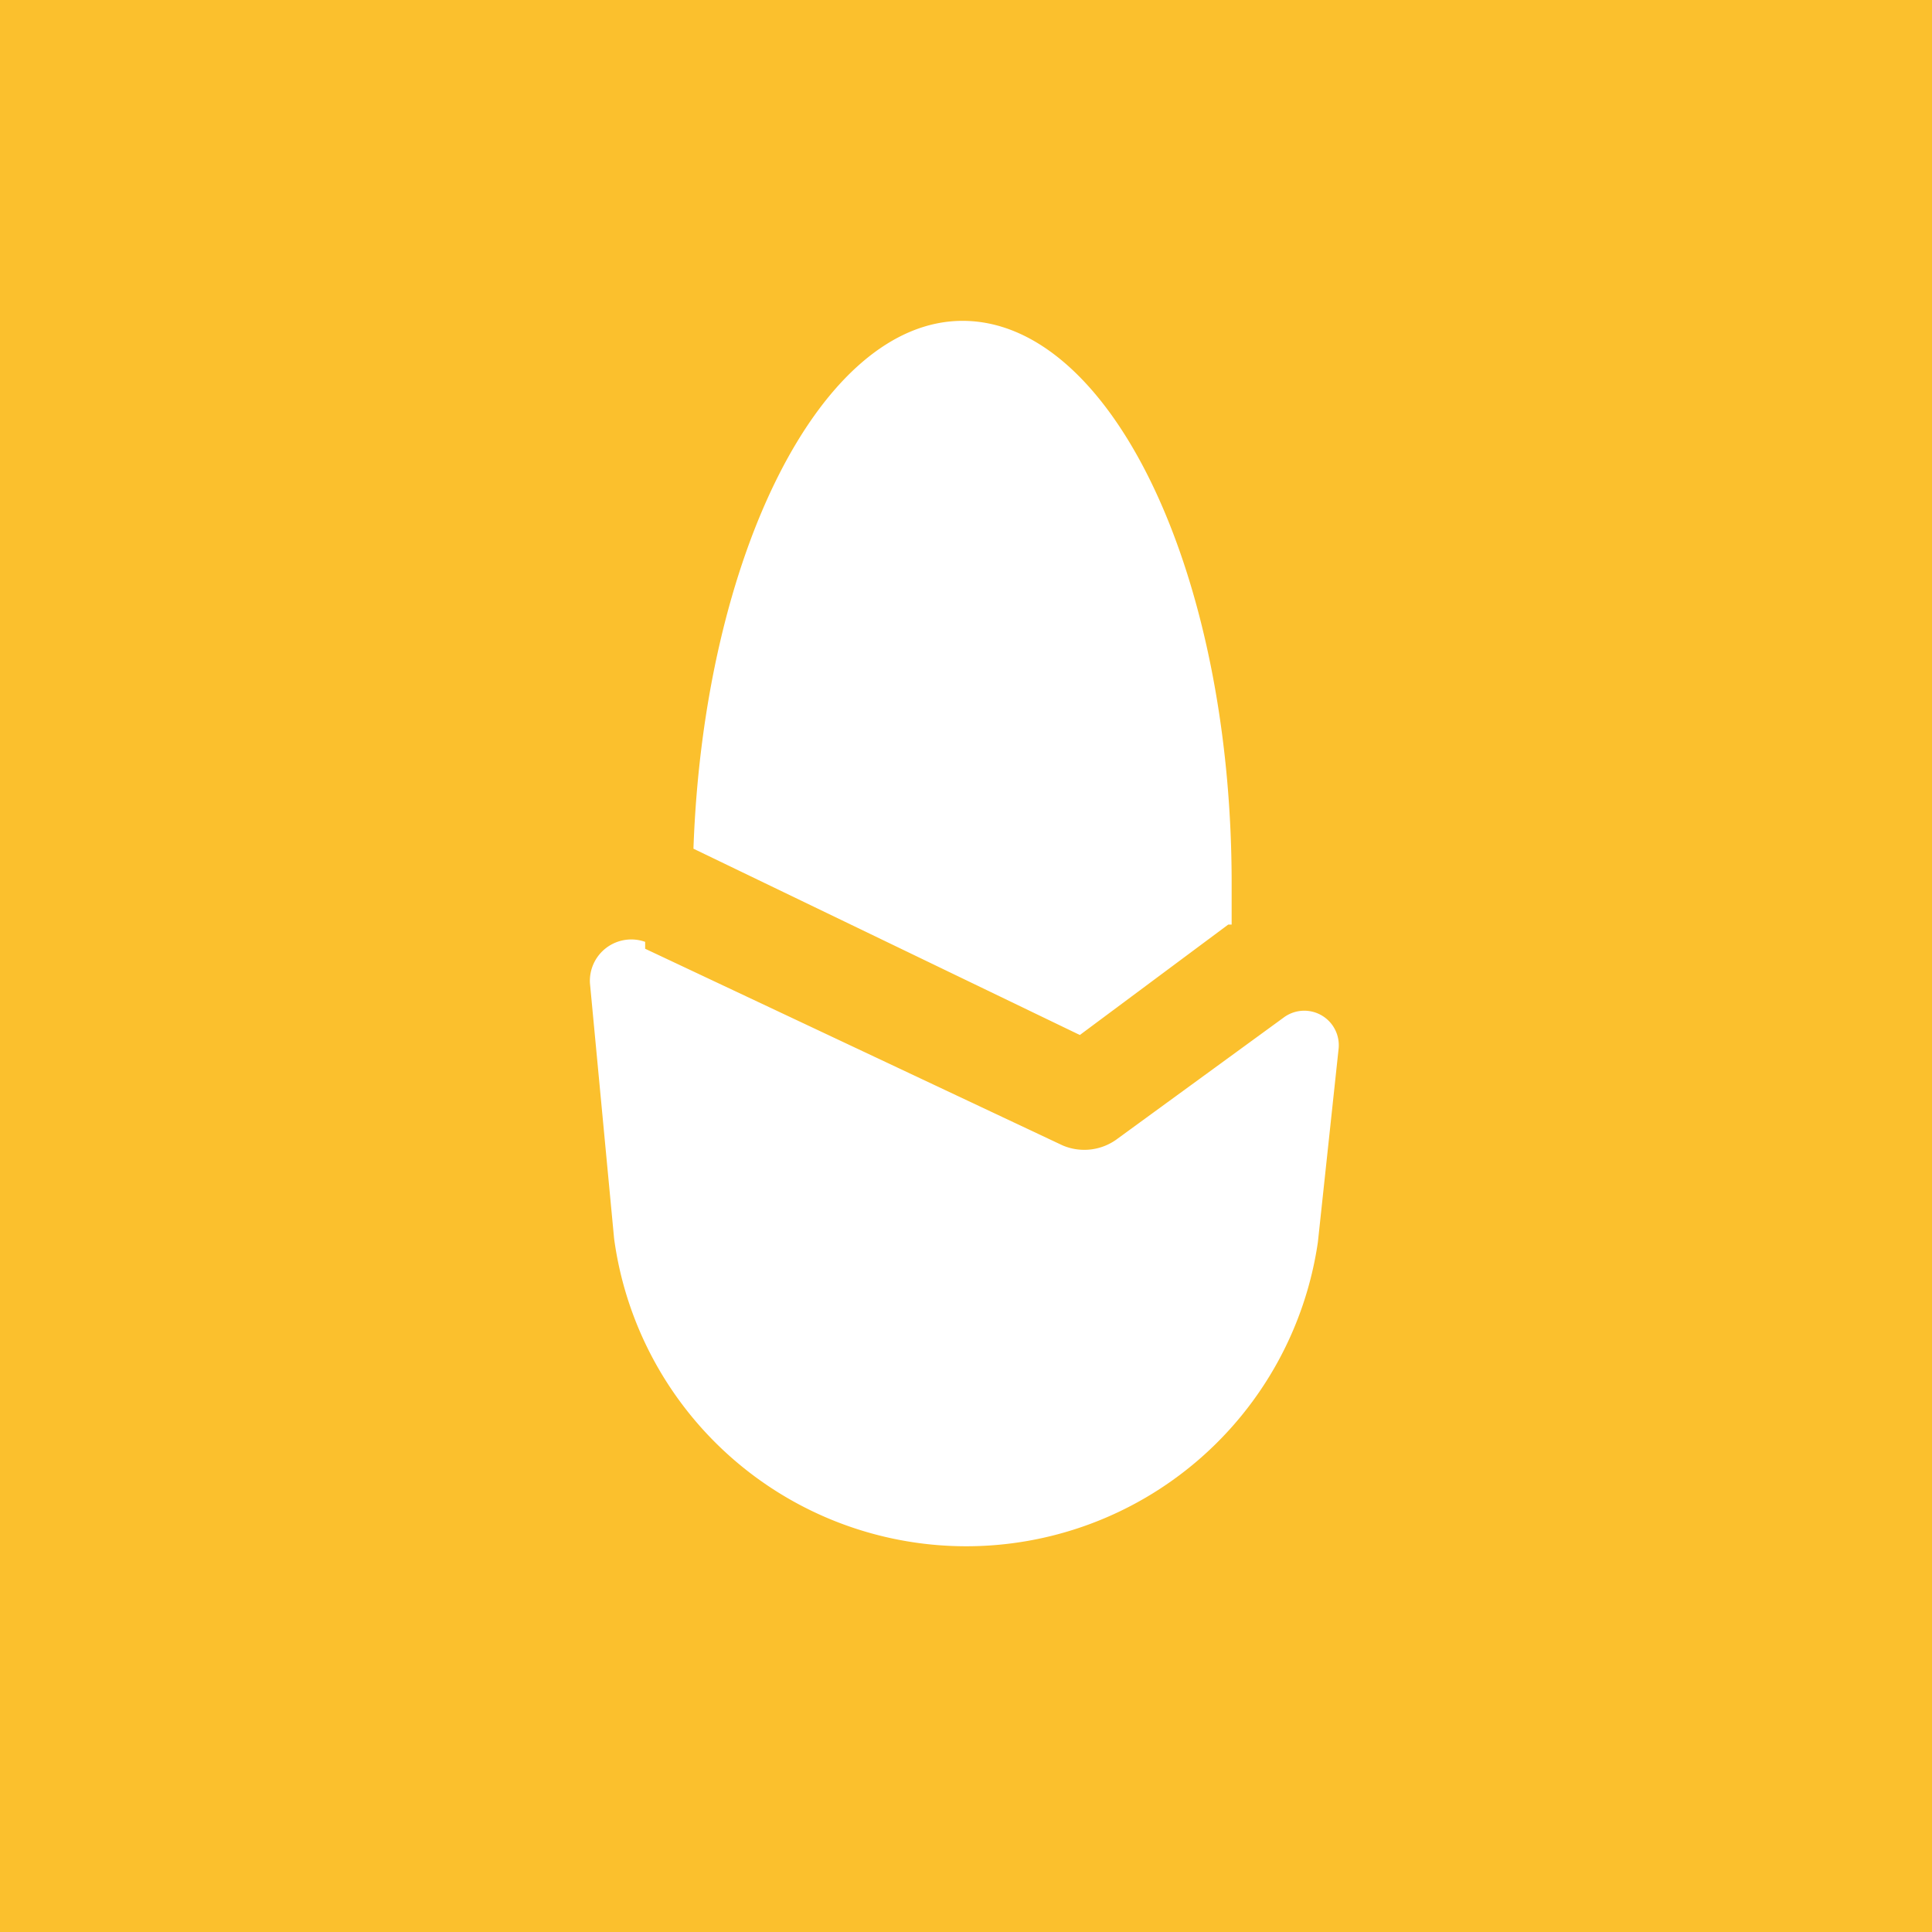 <svg height="56" width="56" xmlns="http://www.w3.org/2000/svg"><path d="m0 0h56v56h-56z" fill="#fbc02d"/><path d="m35.7 26.8v-1.2c0-9-3.5-16.3-7.8-16.3-4.1 0-7.5 6.8-7.8 15.3l11.2 5.4 4.3-3.2zm-17 .5a1.2 1.2 0 0 0 -1.6 1.2l.7 7.4a10.3 10.3 0 0 0 20.4.1l.6-5.6a1 1 0 0 0 -1.6-.9l-4.8 3.5a1.6 1.6 0 0 1 -1.6.2l-12.1-5.7z" fill="#fff"/></svg>